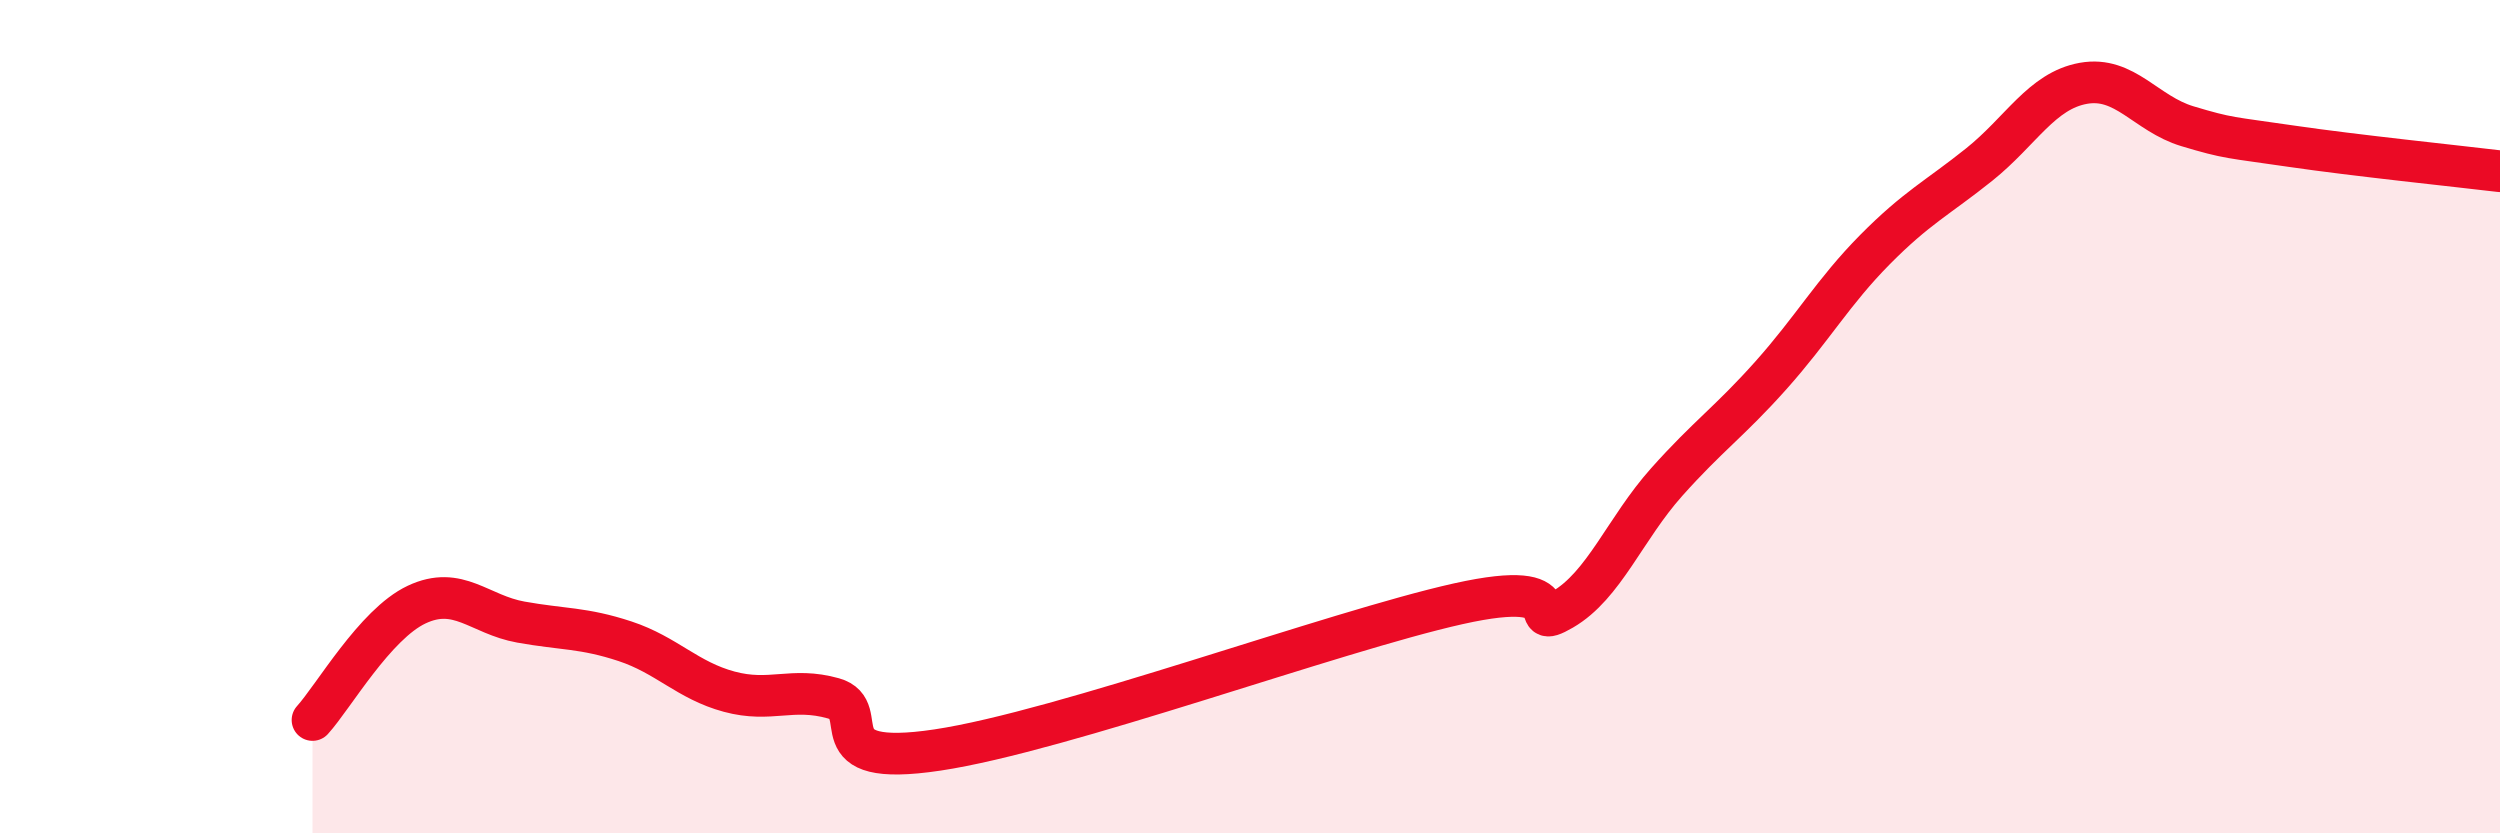 
    <svg width="60" height="20" viewBox="0 0 60 20" xmlns="http://www.w3.org/2000/svg">
      <path
        d="M 7.5,17.28 C 8,16.73 9,14.98 10,14.51 C 11,14.04 11.5,14.75 12.5,14.93 C 13.5,15.11 14,15.06 15,15.39 C 16,15.72 16.5,16.33 17.5,16.6 C 18.5,16.87 19,16.48 20,16.76 C 21,17.04 19.5,18.45 22.5,18 C 25.5,17.55 32,15.16 35,14.49 C 38,13.82 36.5,15.21 37.5,14.63 C 38.5,14.05 39,12.69 40,11.57 C 41,10.45 41.5,10.13 42.5,9.01 C 43.5,7.89 44,7 45,5.99 C 46,4.98 46.5,4.75 47.5,3.95 C 48.5,3.15 49,2.18 50,2 C 51,1.82 51.5,2.73 52.5,3.03 C 53.5,3.33 53.5,3.29 55,3.51 C 56.5,3.73 59,3.99 60,4.11L60 20L7.5 20Z"
        fill="#EB0A25"
        opacity="0.1"
        stroke-linecap="round"
        stroke-linejoin="round"
      />
      <path
        d="M 7.5,17.28 C 8,16.73 9,14.98 10,14.51 C 11,14.04 11.5,14.75 12.5,14.93 C 13.5,15.11 14,15.06 15,15.39 C 16,15.72 16.5,16.33 17.5,16.6 C 18.5,16.87 19,16.48 20,16.76 C 21,17.04 19.5,18.45 22.5,18 C 25.5,17.55 32,15.16 35,14.49 C 38,13.82 36.5,15.21 37.5,14.63 C 38.5,14.05 39,12.69 40,11.57 C 41,10.45 41.5,10.13 42.5,9.01 C 43.5,7.89 44,7 45,5.99 C 46,4.98 46.5,4.75 47.5,3.95 C 48.5,3.15 49,2.18 50,2 C 51,1.82 51.5,2.73 52.5,3.03 C 53.5,3.33 53.5,3.29 55,3.51 C 56.5,3.73 59,3.99 60,4.11"
        stroke="#EB0A25"
        stroke-width="1"
        fill="none"
        stroke-linecap="round"
        stroke-linejoin="round"
      />
    </svg>
  